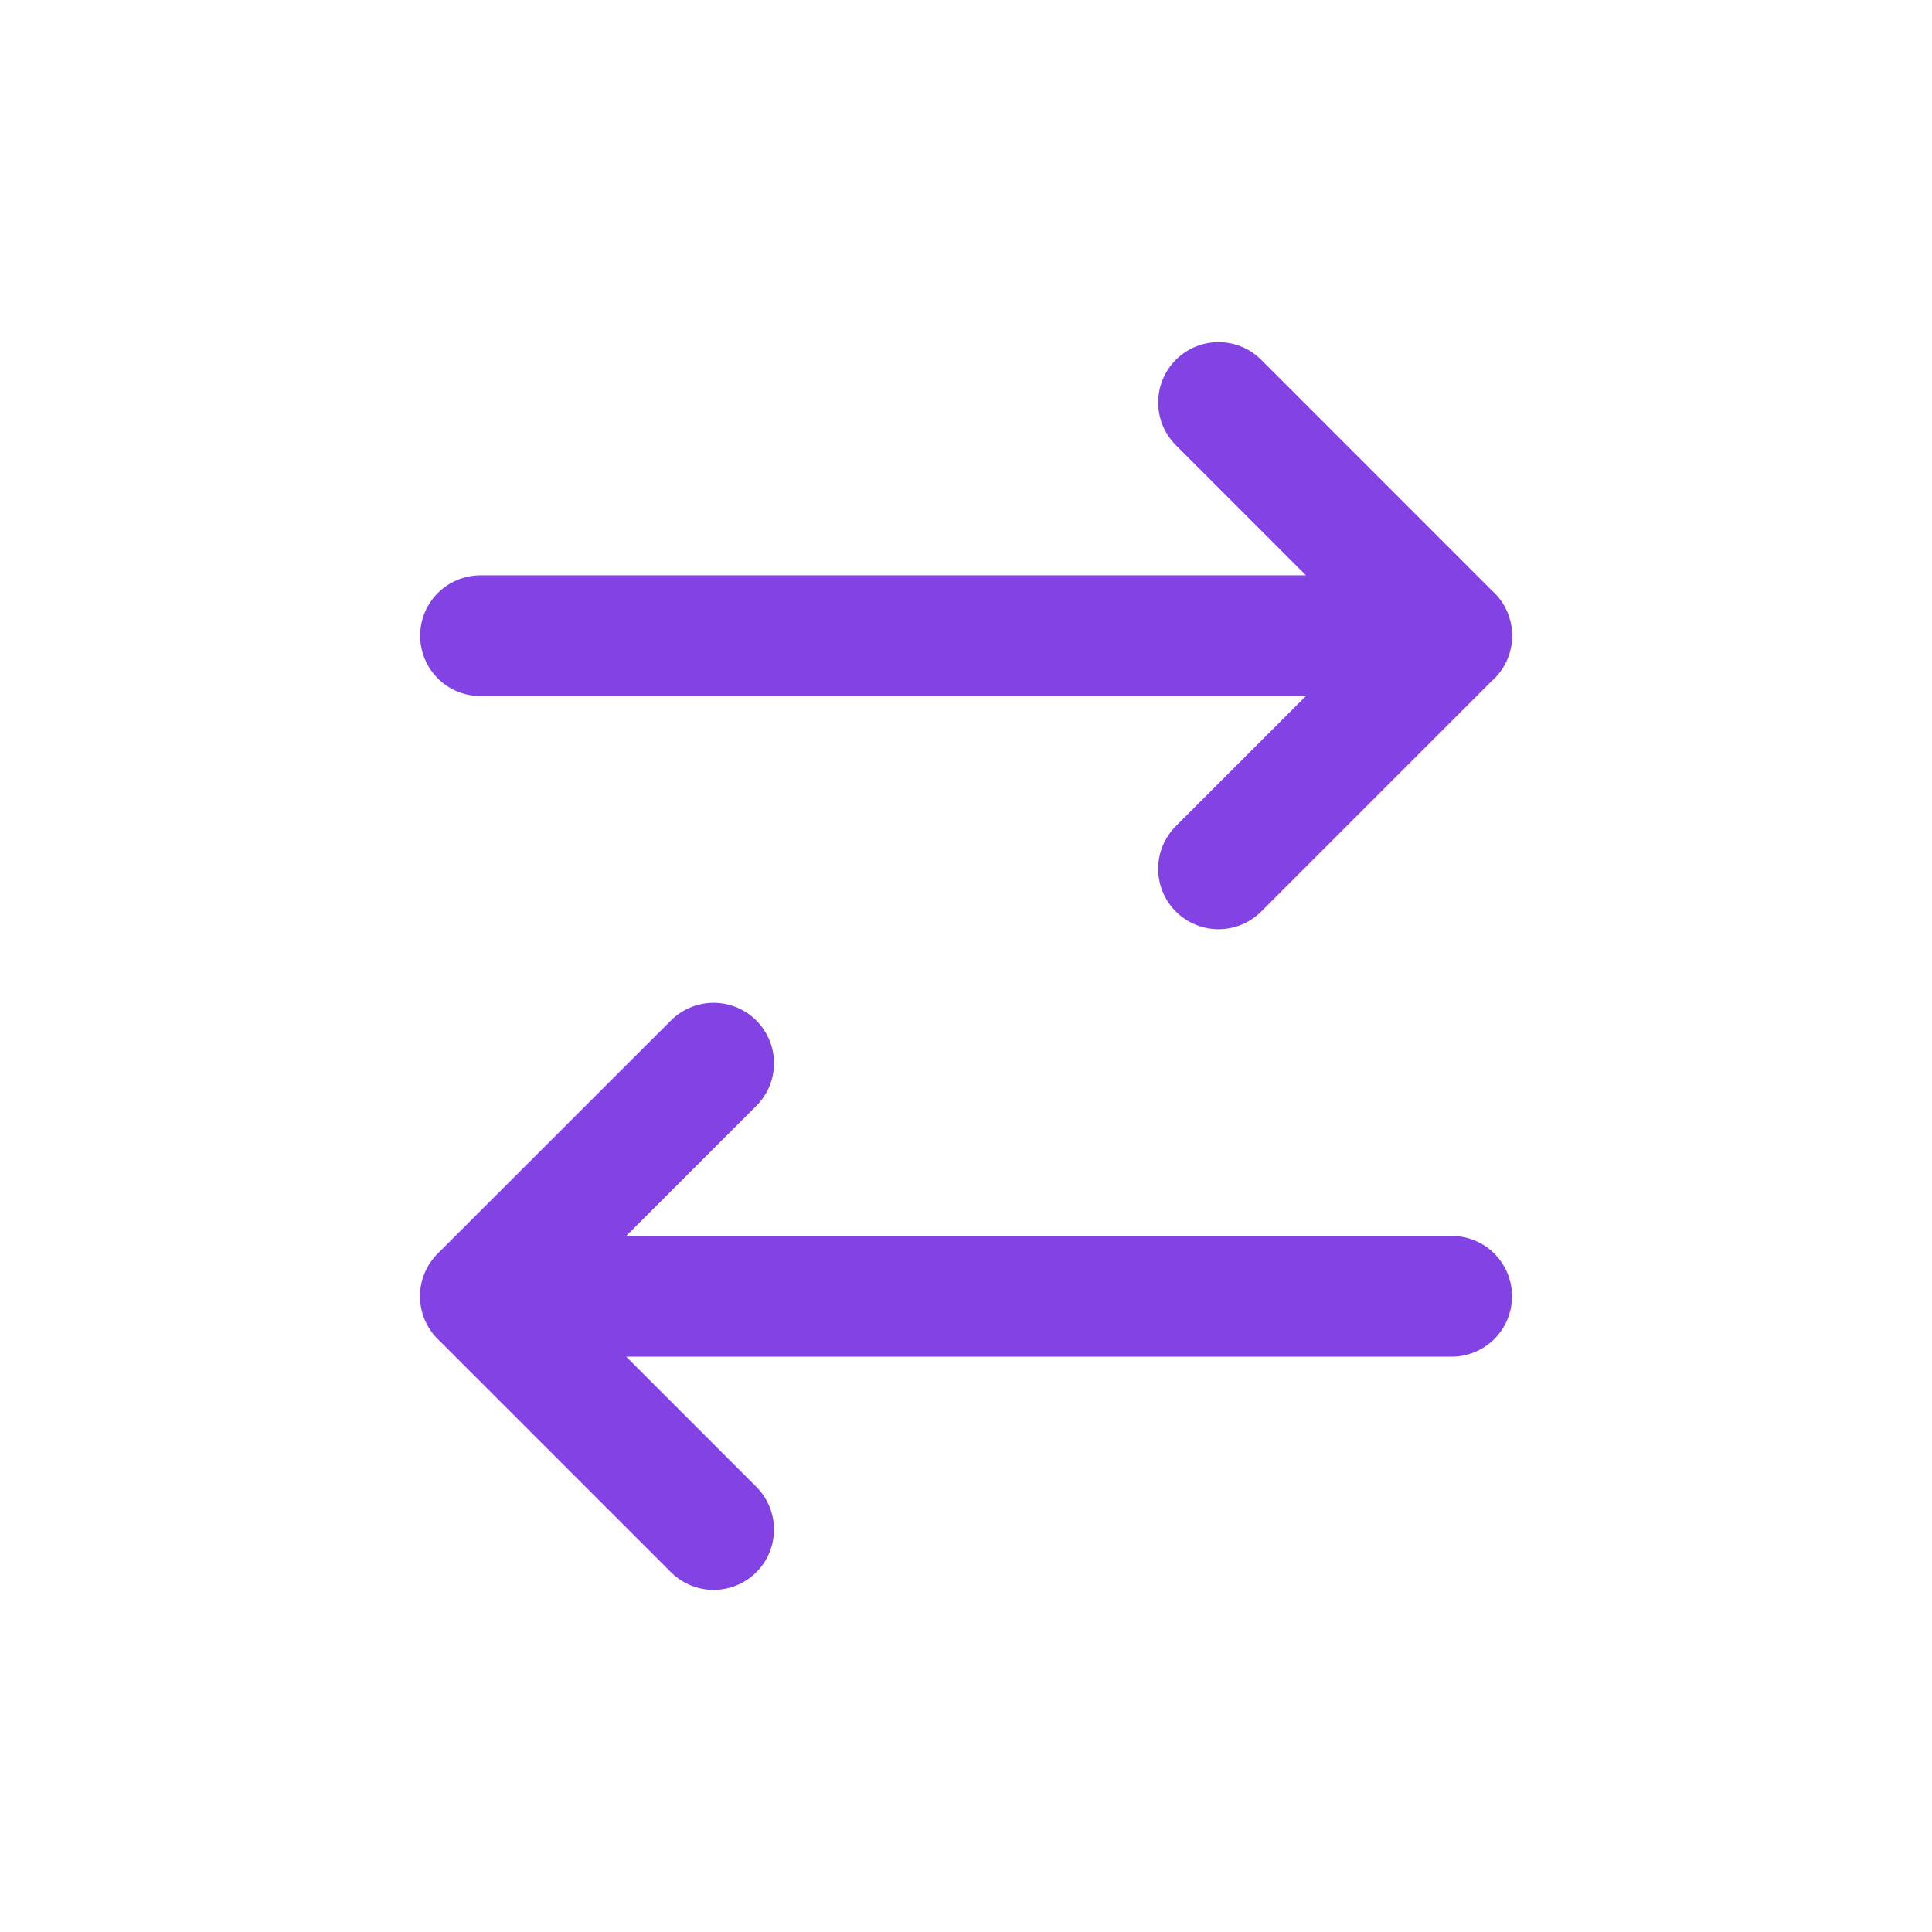 <svg width="24" height="24" viewBox="0 0 24 24" fill="none" xmlns="http://www.w3.org/2000/svg">
<path d="M8.865 13.207L5.968 16.103L8.865 19M18.033 16.103H5.967M15.137 10.793L18.033 7.897L15.137 5M5.969 7.897H18.035" stroke="#8343E4" stroke-width="1.5" stroke-linecap="round" stroke-linejoin="round"/>
</svg>
